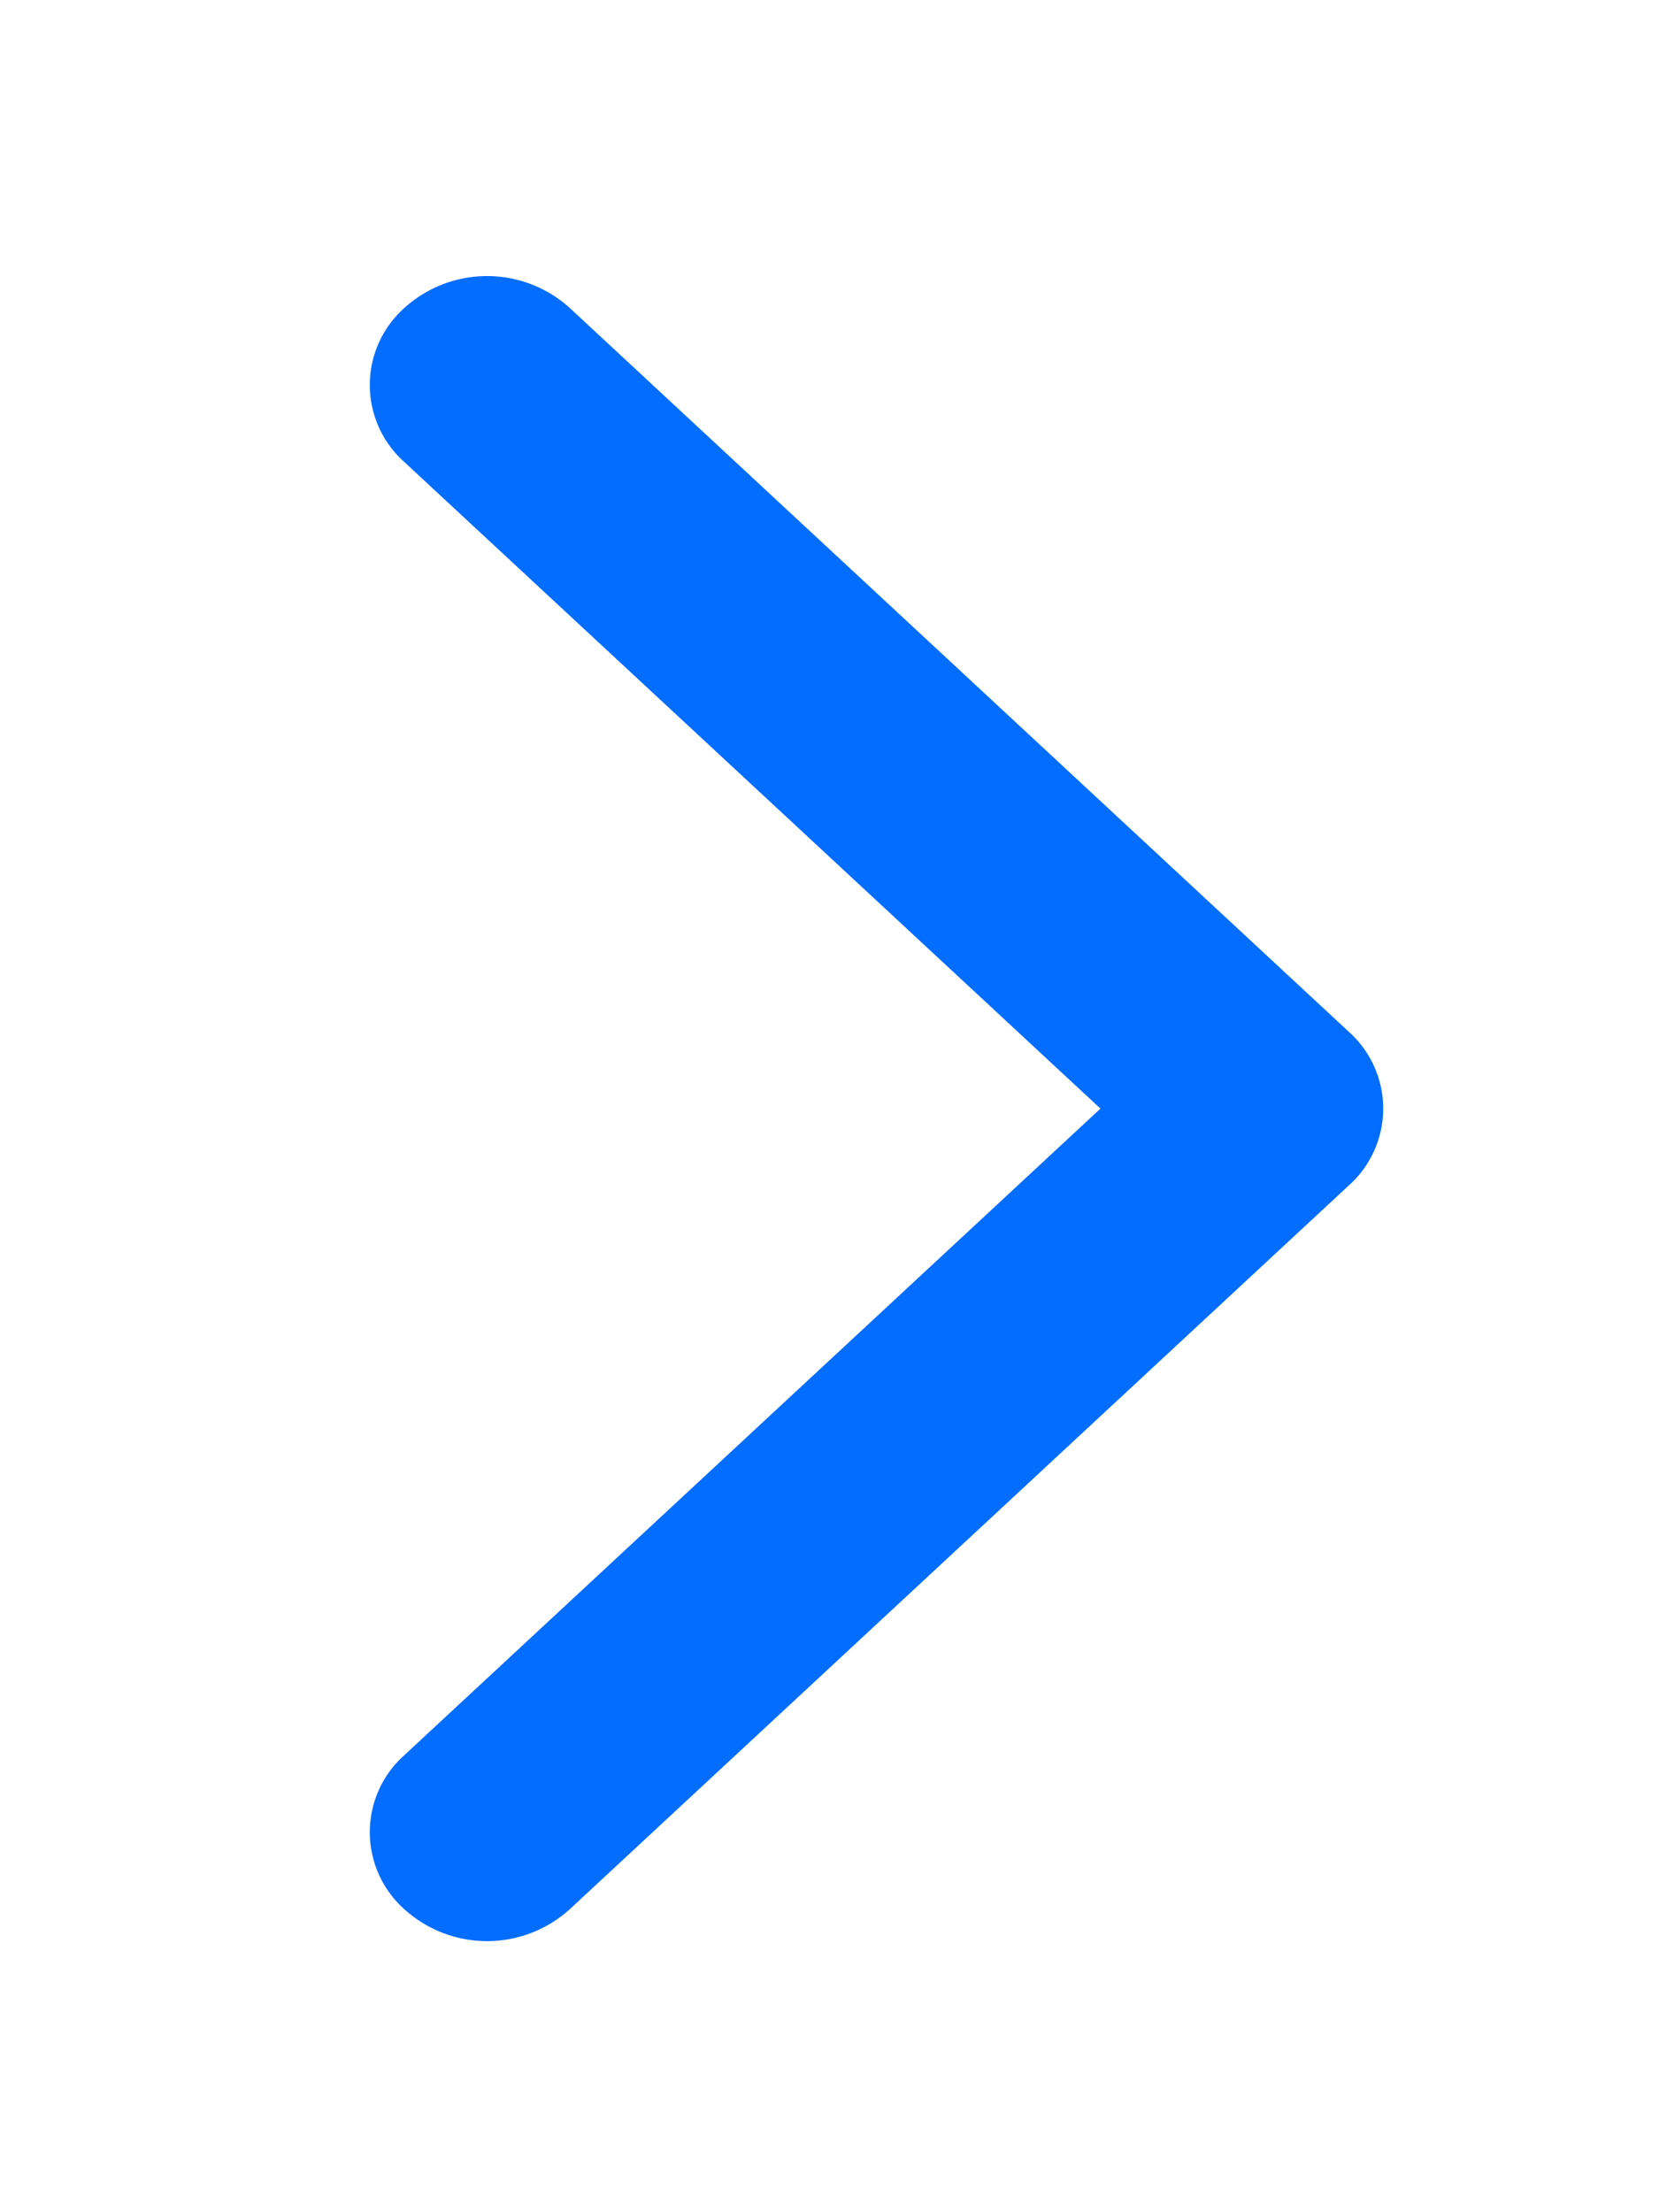 <svg xmlns="http://www.w3.org/2000/svg" xmlns:xlink="http://www.w3.org/1999/xlink" width="12" height="16" viewBox="0 0 12 16"><defs><style>.a{fill:none;stroke:#707070;}.b{clip-path:url(#a);}.c{fill:#026dff;}</style><clipPath id="a"><rect class="a" width="12" height="16"/></clipPath></defs><g class="b"><g transform="translate(2.675 2)"><path class="c" d="M256.252,54.454a.746.746,0,0,1,0-1.111l5.037-4.678-5.037-4.678a.746.746,0,0,1,0-1.111.891.891,0,0,1,1.2,0l5.634,5.234a.745.745,0,0,1,0,1.11l-5.634,5.234a.891.891,0,0,1-1.2,0Z" transform="translate(-256.004 -42.647)"/></g></g></svg>
